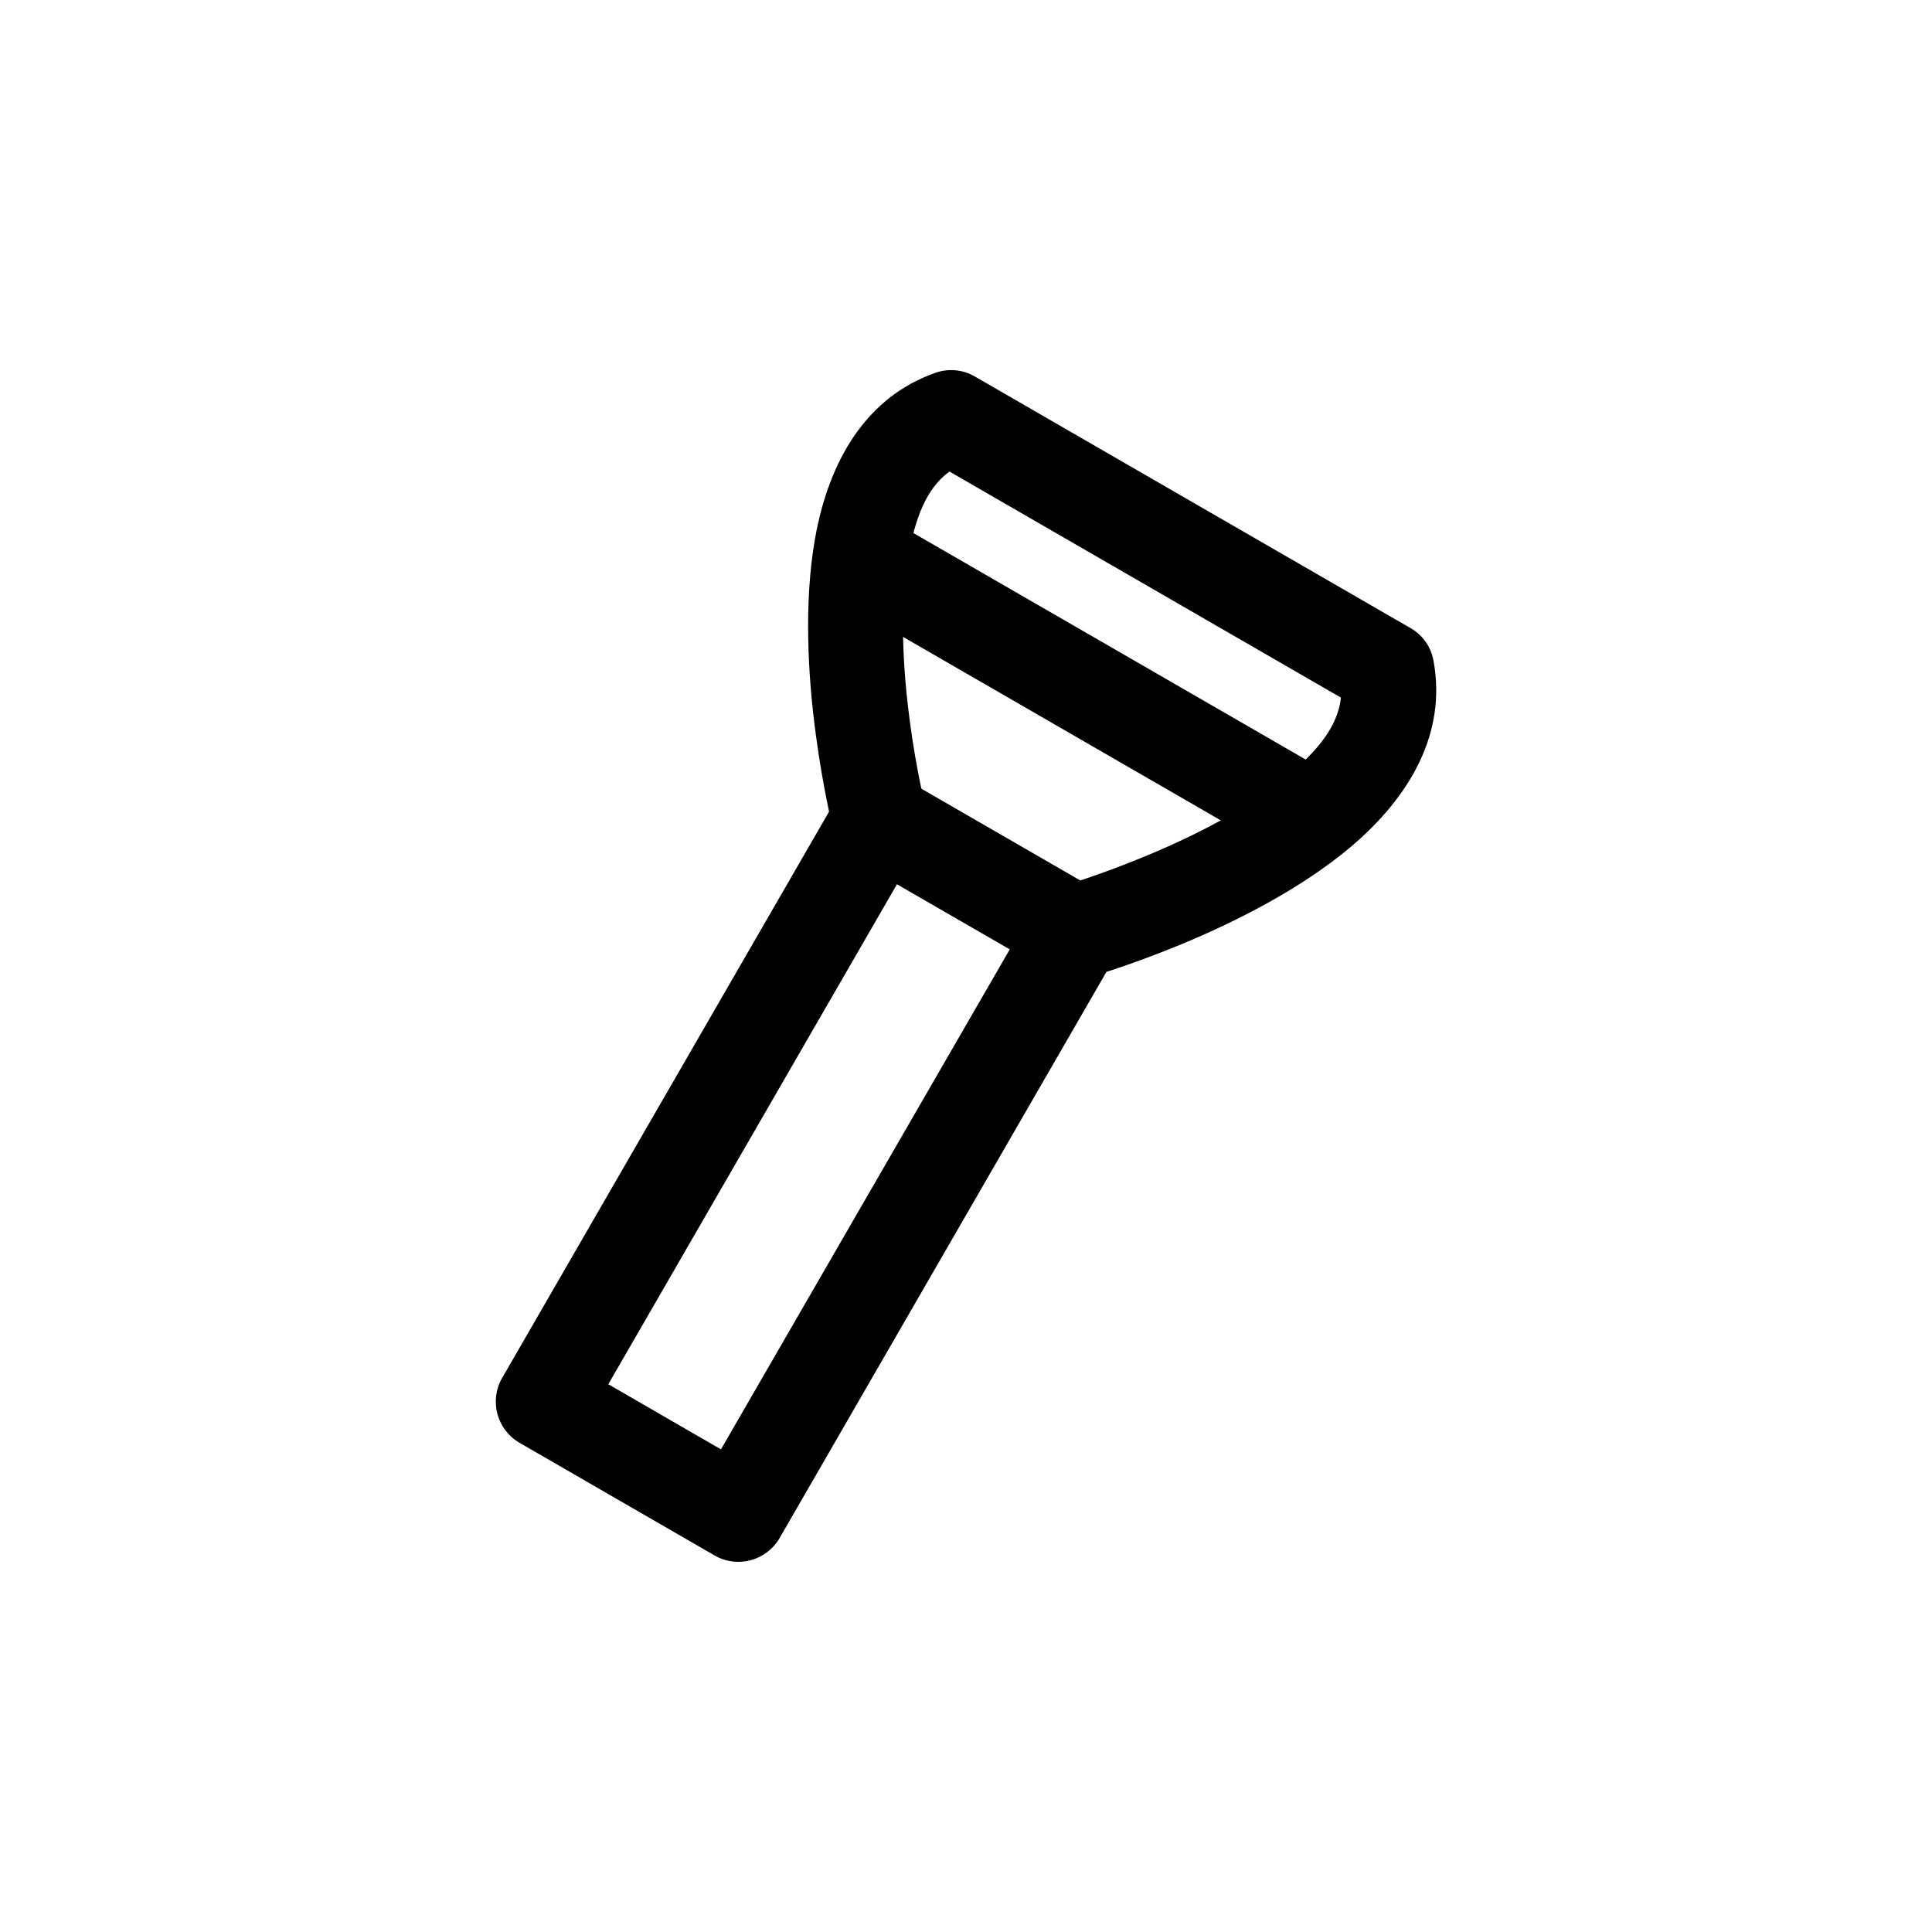 <?xml version="1.0" encoding="UTF-8"?>
<!-- Uploaded to: SVG Repo, www.svgrepo.com, Generator: SVG Repo Mixer Tools -->
<svg fill="#000000" width="800px" height="800px" version="1.1" viewBox="144 144 512 512" xmlns="http://www.w3.org/2000/svg">
 <g fill-rule="evenodd">
  <path d="m395.61 268.96c-6.383 4.617-9.195 13.059-10.789 22.125-2.602 14.484-1.426 31.109 0.293 44.082 1.762 13.309 4.199 22.883 4.199 22.883 1.68 6.719-2.394 13.602-9.152 15.281-6.719 1.723-13.562-2.394-15.281-9.109 0 0-2.731-10.789-4.703-25.734-2.059-15.281-3.191-34.805-0.168-51.852 3.652-20.57 13.562-37.406 31.867-43.832 3.441-1.219 7.305-0.883 10.453 0.965l115.46 66.672c3.191 1.805 5.414 4.953 6.086 8.566 3.57 19.102-6.047 36.062-22.043 49.543-13.227 11.125-30.73 19.902-44.965 25.777-13.938 5.75-24.645 8.773-24.645 8.773-6.676 1.891-13.645-2.016-15.535-8.691-1.891-6.676 1.973-13.645 8.691-15.535 0 0 9.488-2.731 21.875-7.852 12.09-4.996 27.078-12.258 38.375-21.746 7.012-5.918 12.93-12.555 13.73-20.402l-103.74-59.91z"/>
  <path d="m368.36 304.15 114.16 65.914c6.004 3.484 13.73 1.387 17.215-4.617 3.484-6.004 1.387-13.73-4.617-17.215l-114.16-65.914c-6.047-3.484-13.73-1.387-17.215 4.617s-1.426 13.73 4.617 17.215z"/>
  <path d="m439.69 397.27c3.484-6.004 1.426-13.73-4.617-17.172l-51.684-29.852c-6.047-3.484-13.73-1.426-17.215 4.578l-89.09 154.33c-3.484 6.004-1.426 13.73 4.617 17.215l51.684 29.852c6.047 3.484 13.73 1.387 17.215-4.617l89.09-154.33zm-134.48 113.57 29.852 17.254 76.535-132.5-29.895-17.254-76.496 132.5z"/>
 </g>
</svg>